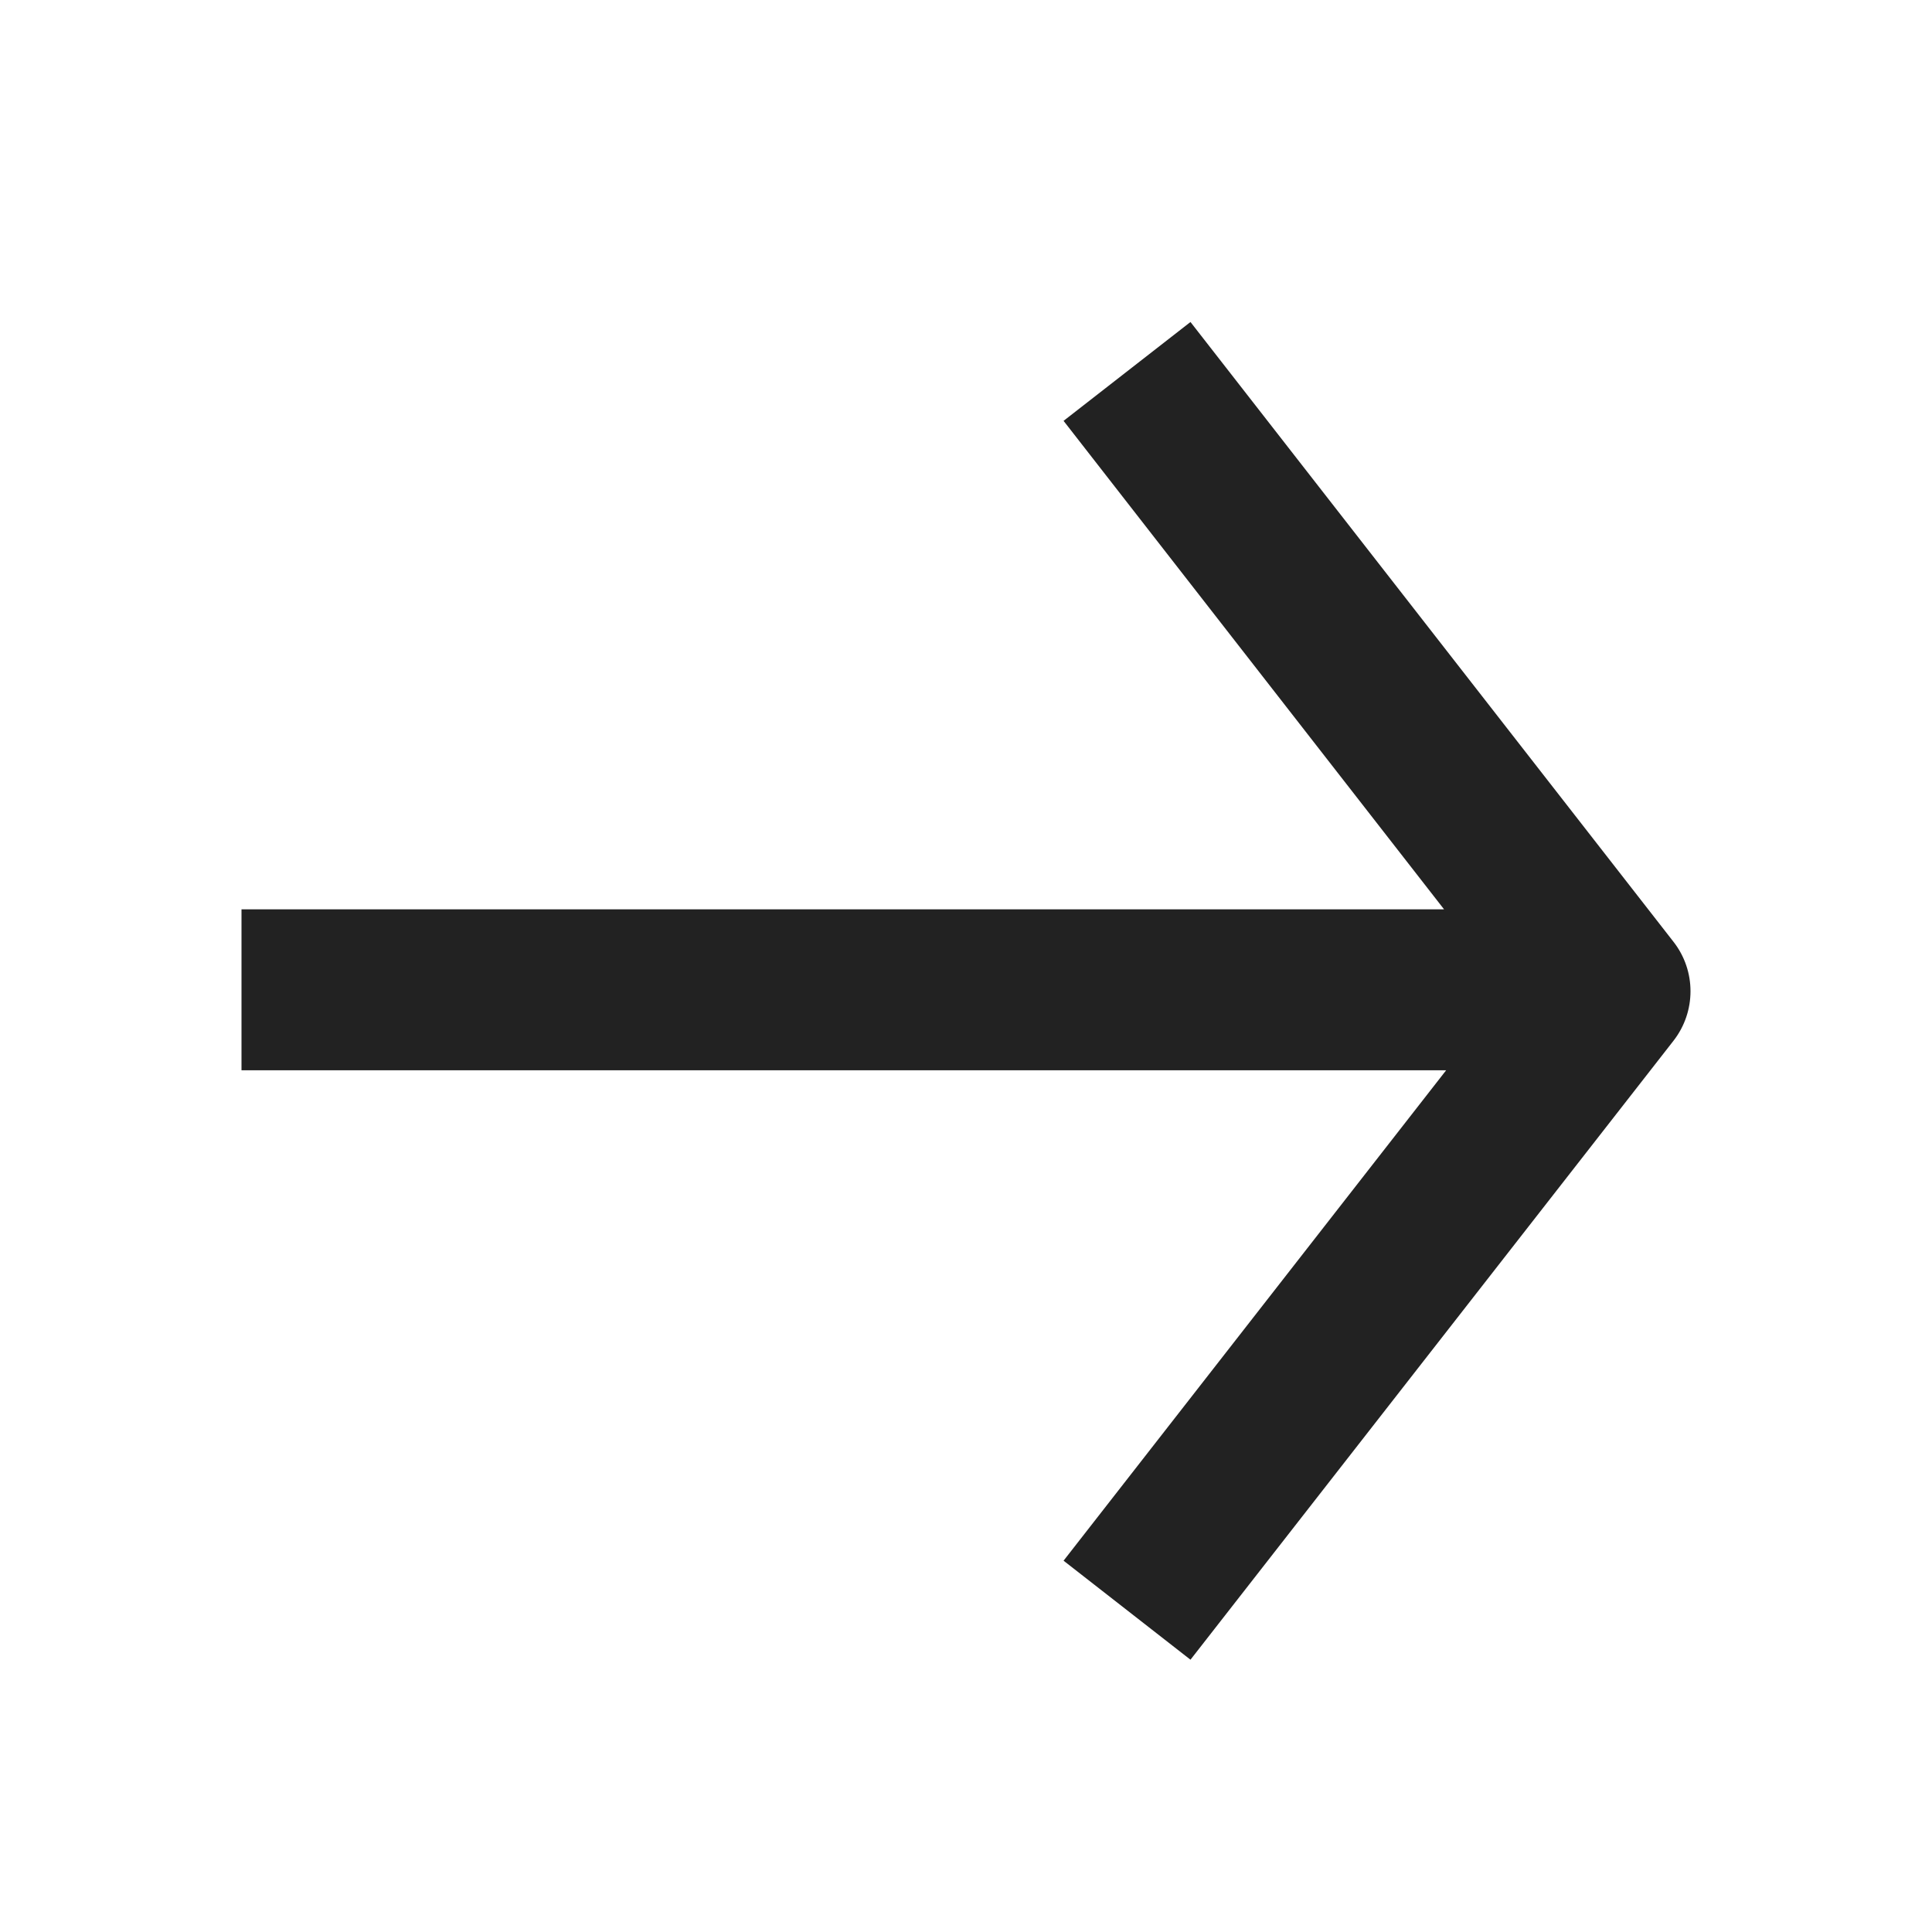 <svg width="48" height="48" viewBox="0 0 48 48" fill="none" xmlns="http://www.w3.org/2000/svg">
<path fill-rule="evenodd" clip-rule="evenodd" d="M29.577 41.235L26.424 38.775L35.929 26.591H6V22.592H35.877L26.424 10.456L29.577 8L41.577 23.398C42.141 24.119 42.141 25.134 41.577 25.858L29.577 41.235Z" fill="#222222"/>
</svg>
